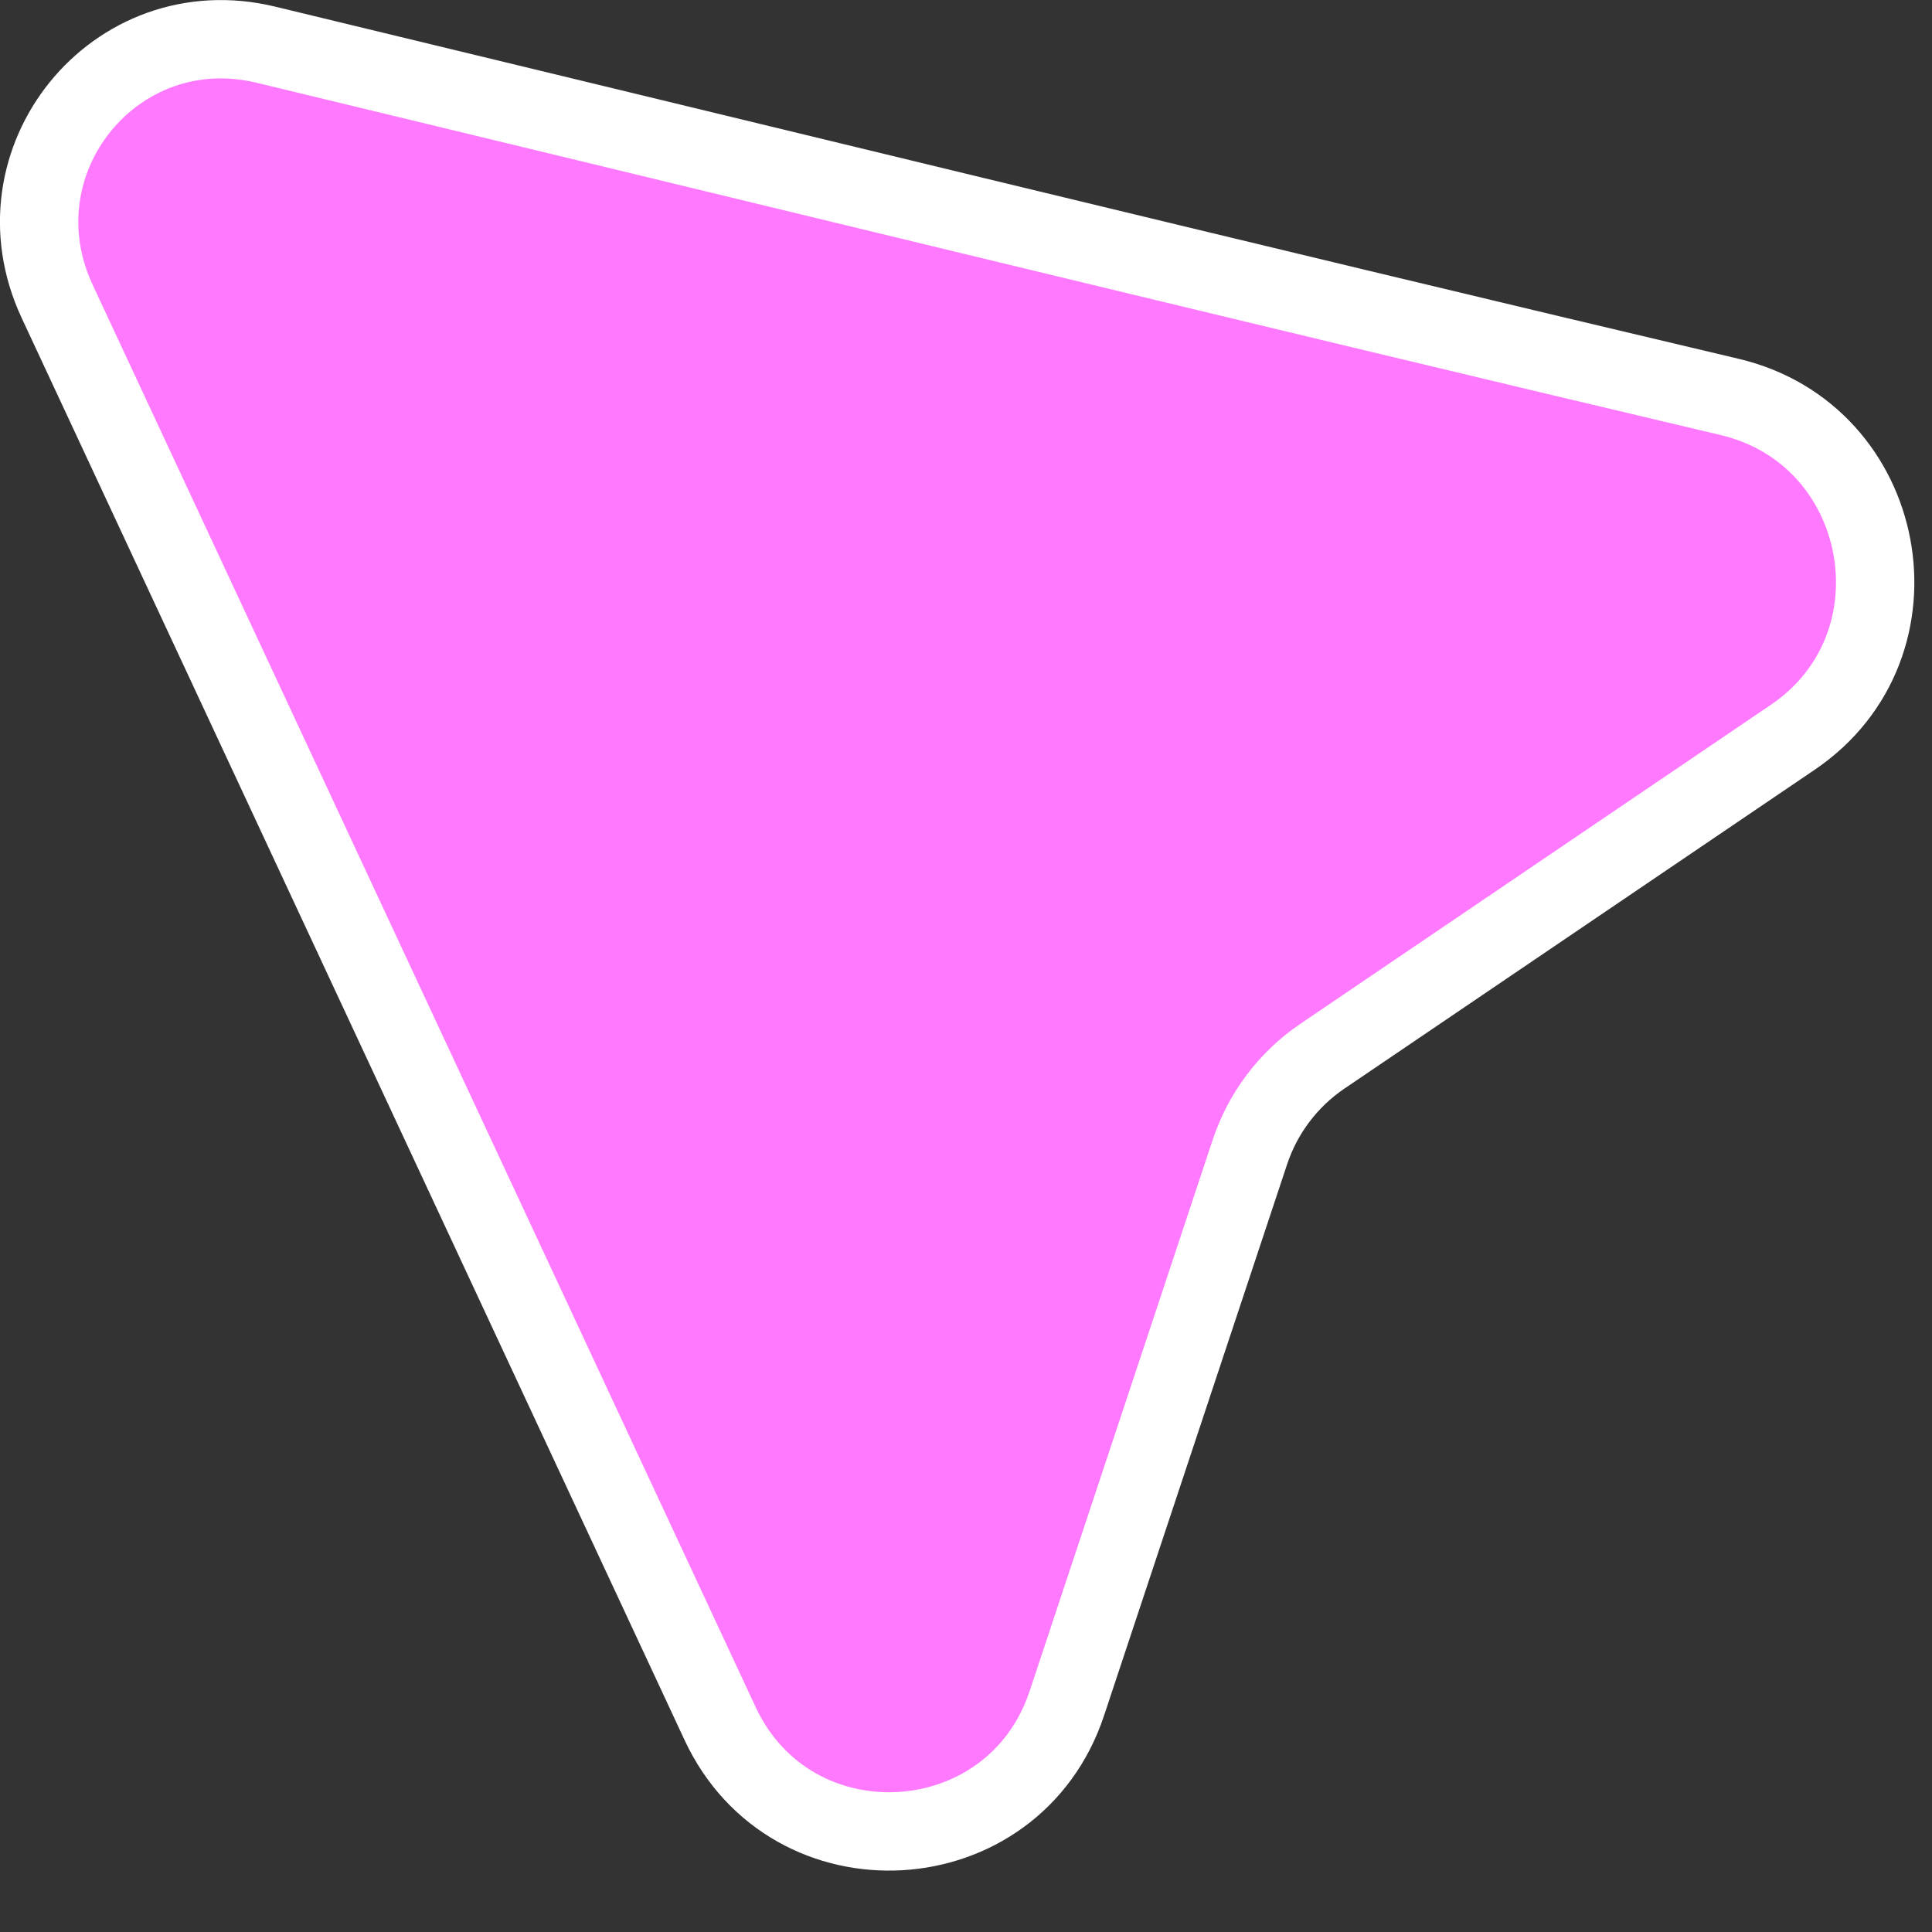 <?xml version="1.0" encoding="UTF-8"?> <svg xmlns="http://www.w3.org/2000/svg" width="27" height="27" viewBox="0 0 27 27" fill="none"><rect x="0" y="0" width="27" height="27" fill="#333333" stroke="none"/><path d="M24.171 5.547C17.668 4.012 9.24 1.956 3.713 0.624C1.607 0.117 -0.117 2.246 0.798 4.21L10.063 24.086C11.061 26.228 14.164 26.048 14.909 23.805L17.468 16.099C17.649 15.554 18.005 15.083 18.48 14.761L25.055 10.303C26.95 9.018 26.4 6.072 24.171 5.547Z" fill="#FF79FF" stroke="white" stroke-width="1.095"></path></svg> 